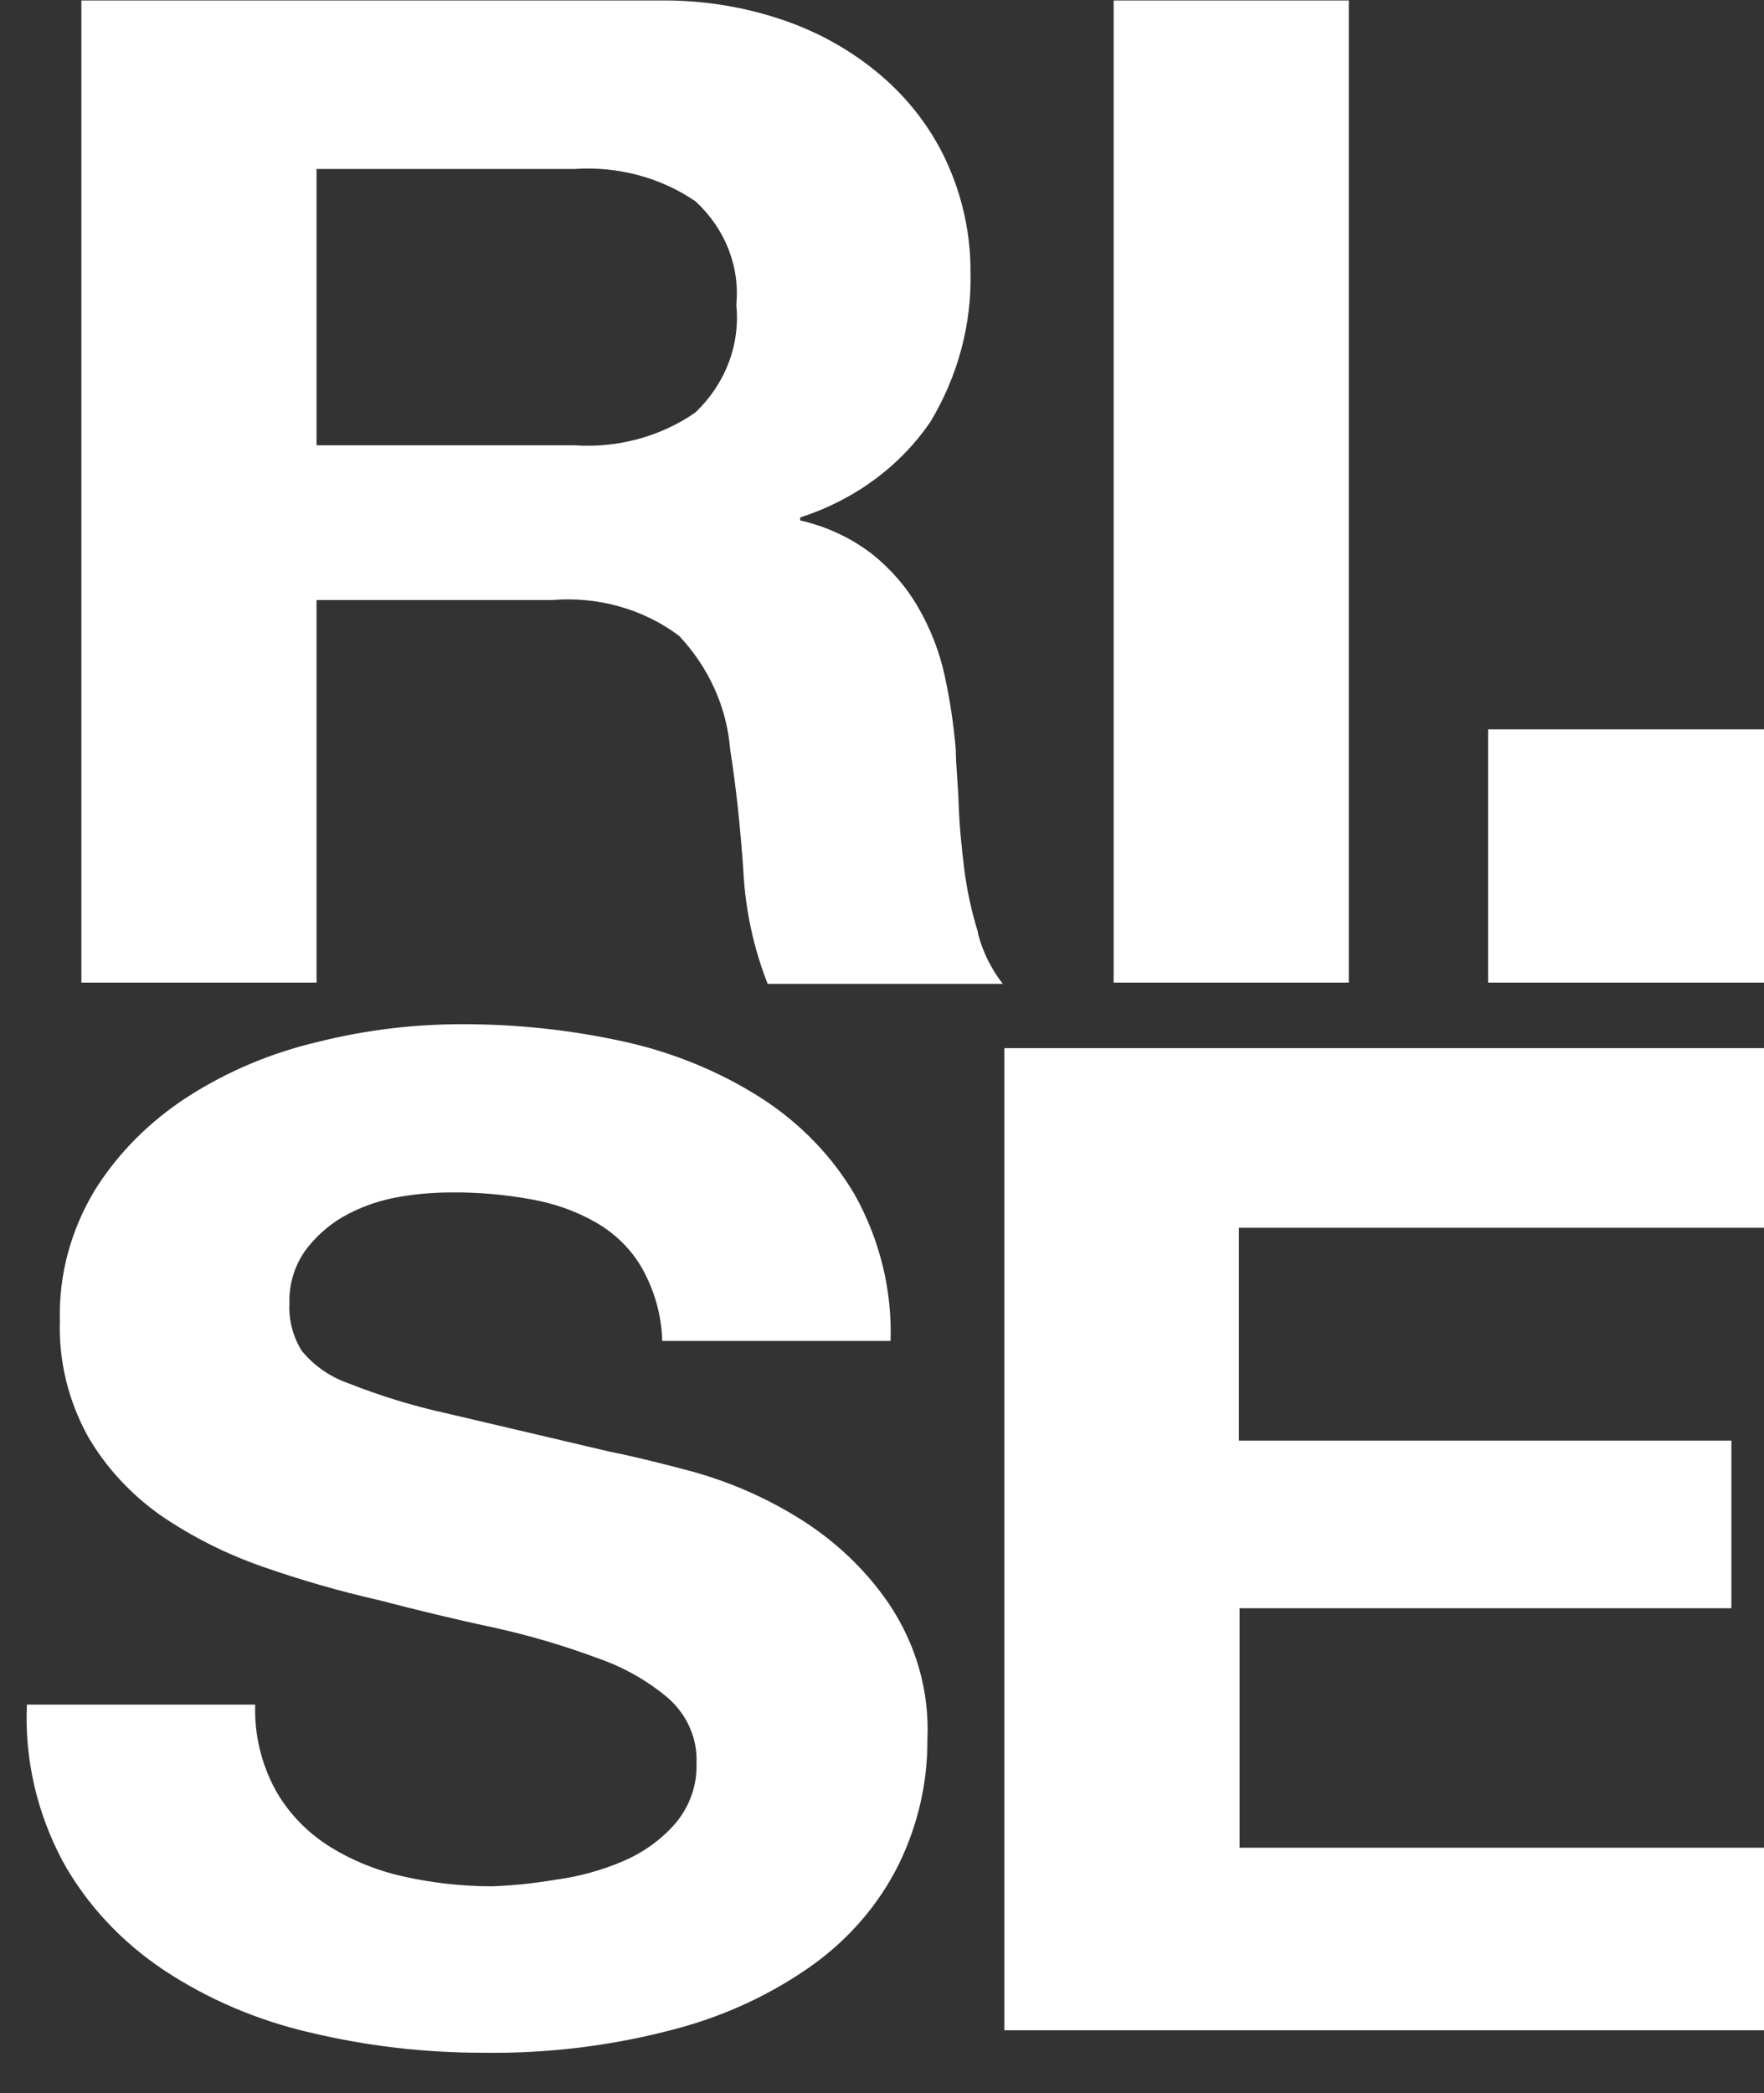 <svg width="43" height="51" viewBox="0 0 43 51" fill="none" xmlns="http://www.w3.org/2000/svg">
<rect x="0" y="0" width="43" height="51" fill="#333333" stroke="none"/>
<path d="M36.274 17.772H43V23.942H36.274V17.772ZM19.459 36.983C18.669 36.493 17.803 36.115 16.891 35.86C16.024 35.627 15.348 35.466 14.863 35.371L10.888 34.438C10.072 34.258 9.274 34.014 8.503 33.709C8.042 33.549 7.642 33.27 7.35 32.906C7.138 32.56 7.036 32.165 7.056 31.768C7.038 31.321 7.165 30.88 7.422 30.499C7.665 30.161 7.981 29.873 8.352 29.653C8.739 29.433 9.163 29.275 9.608 29.186C10.063 29.099 10.527 29.055 10.992 29.055C11.648 29.048 12.304 29.105 12.947 29.223C13.511 29.32 14.051 29.513 14.537 29.792C15.008 30.066 15.392 30.448 15.65 30.9C15.958 31.45 16.127 32.056 16.143 32.673H21.709C21.748 31.447 21.453 30.23 20.85 29.135C20.296 28.181 19.503 27.361 18.537 26.743C17.519 26.097 16.378 25.632 15.174 25.372C13.887 25.091 12.569 24.952 11.246 24.956C10.064 24.956 8.888 25.101 7.748 25.387C6.608 25.654 5.531 26.109 4.568 26.729C3.648 27.324 2.88 28.095 2.318 28.989C1.725 29.967 1.428 31.073 1.459 32.191C1.43 33.159 1.662 34.119 2.135 34.985C2.569 35.738 3.173 36.397 3.908 36.918C4.67 37.44 5.507 37.862 6.396 38.172C7.323 38.497 8.271 38.77 9.235 38.989C10.189 39.237 11.119 39.463 12.049 39.66C12.894 39.847 13.723 40.09 14.53 40.389C15.187 40.612 15.789 40.951 16.302 41.389C16.529 41.593 16.706 41.839 16.822 42.111C16.939 42.382 16.992 42.673 16.978 42.964C16.997 43.489 16.817 44.005 16.469 44.423C16.127 44.819 15.689 45.136 15.189 45.349C14.668 45.573 14.113 45.725 13.544 45.801C13.032 45.888 12.514 45.942 11.993 45.962C11.254 45.961 10.517 45.878 9.799 45.714C9.137 45.564 8.511 45.302 7.954 44.941C7.423 44.588 6.992 44.122 6.698 43.584C6.361 42.946 6.197 42.243 6.221 41.535H0.656C0.596 42.855 0.897 44.169 1.531 45.356C2.112 46.405 2.957 47.313 3.995 48.004C5.071 48.716 6.285 49.233 7.573 49.528C8.939 49.853 10.344 50.018 11.755 50.017C13.344 50.042 14.928 49.848 16.453 49.441C17.687 49.117 18.84 48.577 19.848 47.851C20.734 47.204 21.439 46.374 21.907 45.429C22.376 44.471 22.614 43.431 22.607 42.38C22.66 41.218 22.334 40.067 21.669 39.077C21.101 38.244 20.348 37.531 19.459 36.983ZM27.147 23.942H32.879V0.012H27.147V23.942ZM24.483 49.47H43V45.021H30.216V39.186H42.205V35.102H30.2V29.916H43V25.54H24.483V49.47ZM23.84 22.746C23.953 23.187 24.158 23.603 24.444 23.972H18.712C18.371 23.099 18.172 22.184 18.123 21.258C18.052 20.208 17.948 19.202 17.797 18.246C17.715 17.232 17.28 16.268 16.557 15.496C15.69 14.841 14.575 14.527 13.456 14.621H7.716V23.942H1.984V0.012H16.048C17.135 -0.006 18.216 0.173 19.228 0.537C20.119 0.86 20.93 1.344 21.613 1.96C22.269 2.554 22.783 3.267 23.124 4.053C23.48 4.869 23.66 5.741 23.657 6.62C23.69 7.893 23.355 9.151 22.687 10.267C21.949 11.357 20.827 12.184 19.506 12.608V12.681C20.15 12.827 20.748 13.107 21.256 13.498C21.717 13.865 22.1 14.308 22.384 14.803C22.686 15.326 22.903 15.886 23.029 16.466C23.158 17.061 23.248 17.663 23.299 18.268C23.299 18.647 23.355 19.099 23.37 19.617C23.386 20.135 23.442 20.646 23.506 21.185C23.572 21.703 23.684 22.215 23.84 22.717V22.746ZM17.948 7.43C17.994 6.968 17.928 6.503 17.756 6.067C17.585 5.631 17.311 5.235 16.954 4.906C16.105 4.324 15.054 4.045 13.997 4.118H7.716V10.85H13.997C15.056 10.923 16.108 10.638 16.954 10.048C17.316 9.702 17.592 9.288 17.763 8.835C17.935 8.382 17.998 7.9 17.948 7.422V7.43Z" fill="white"/>
</svg>
